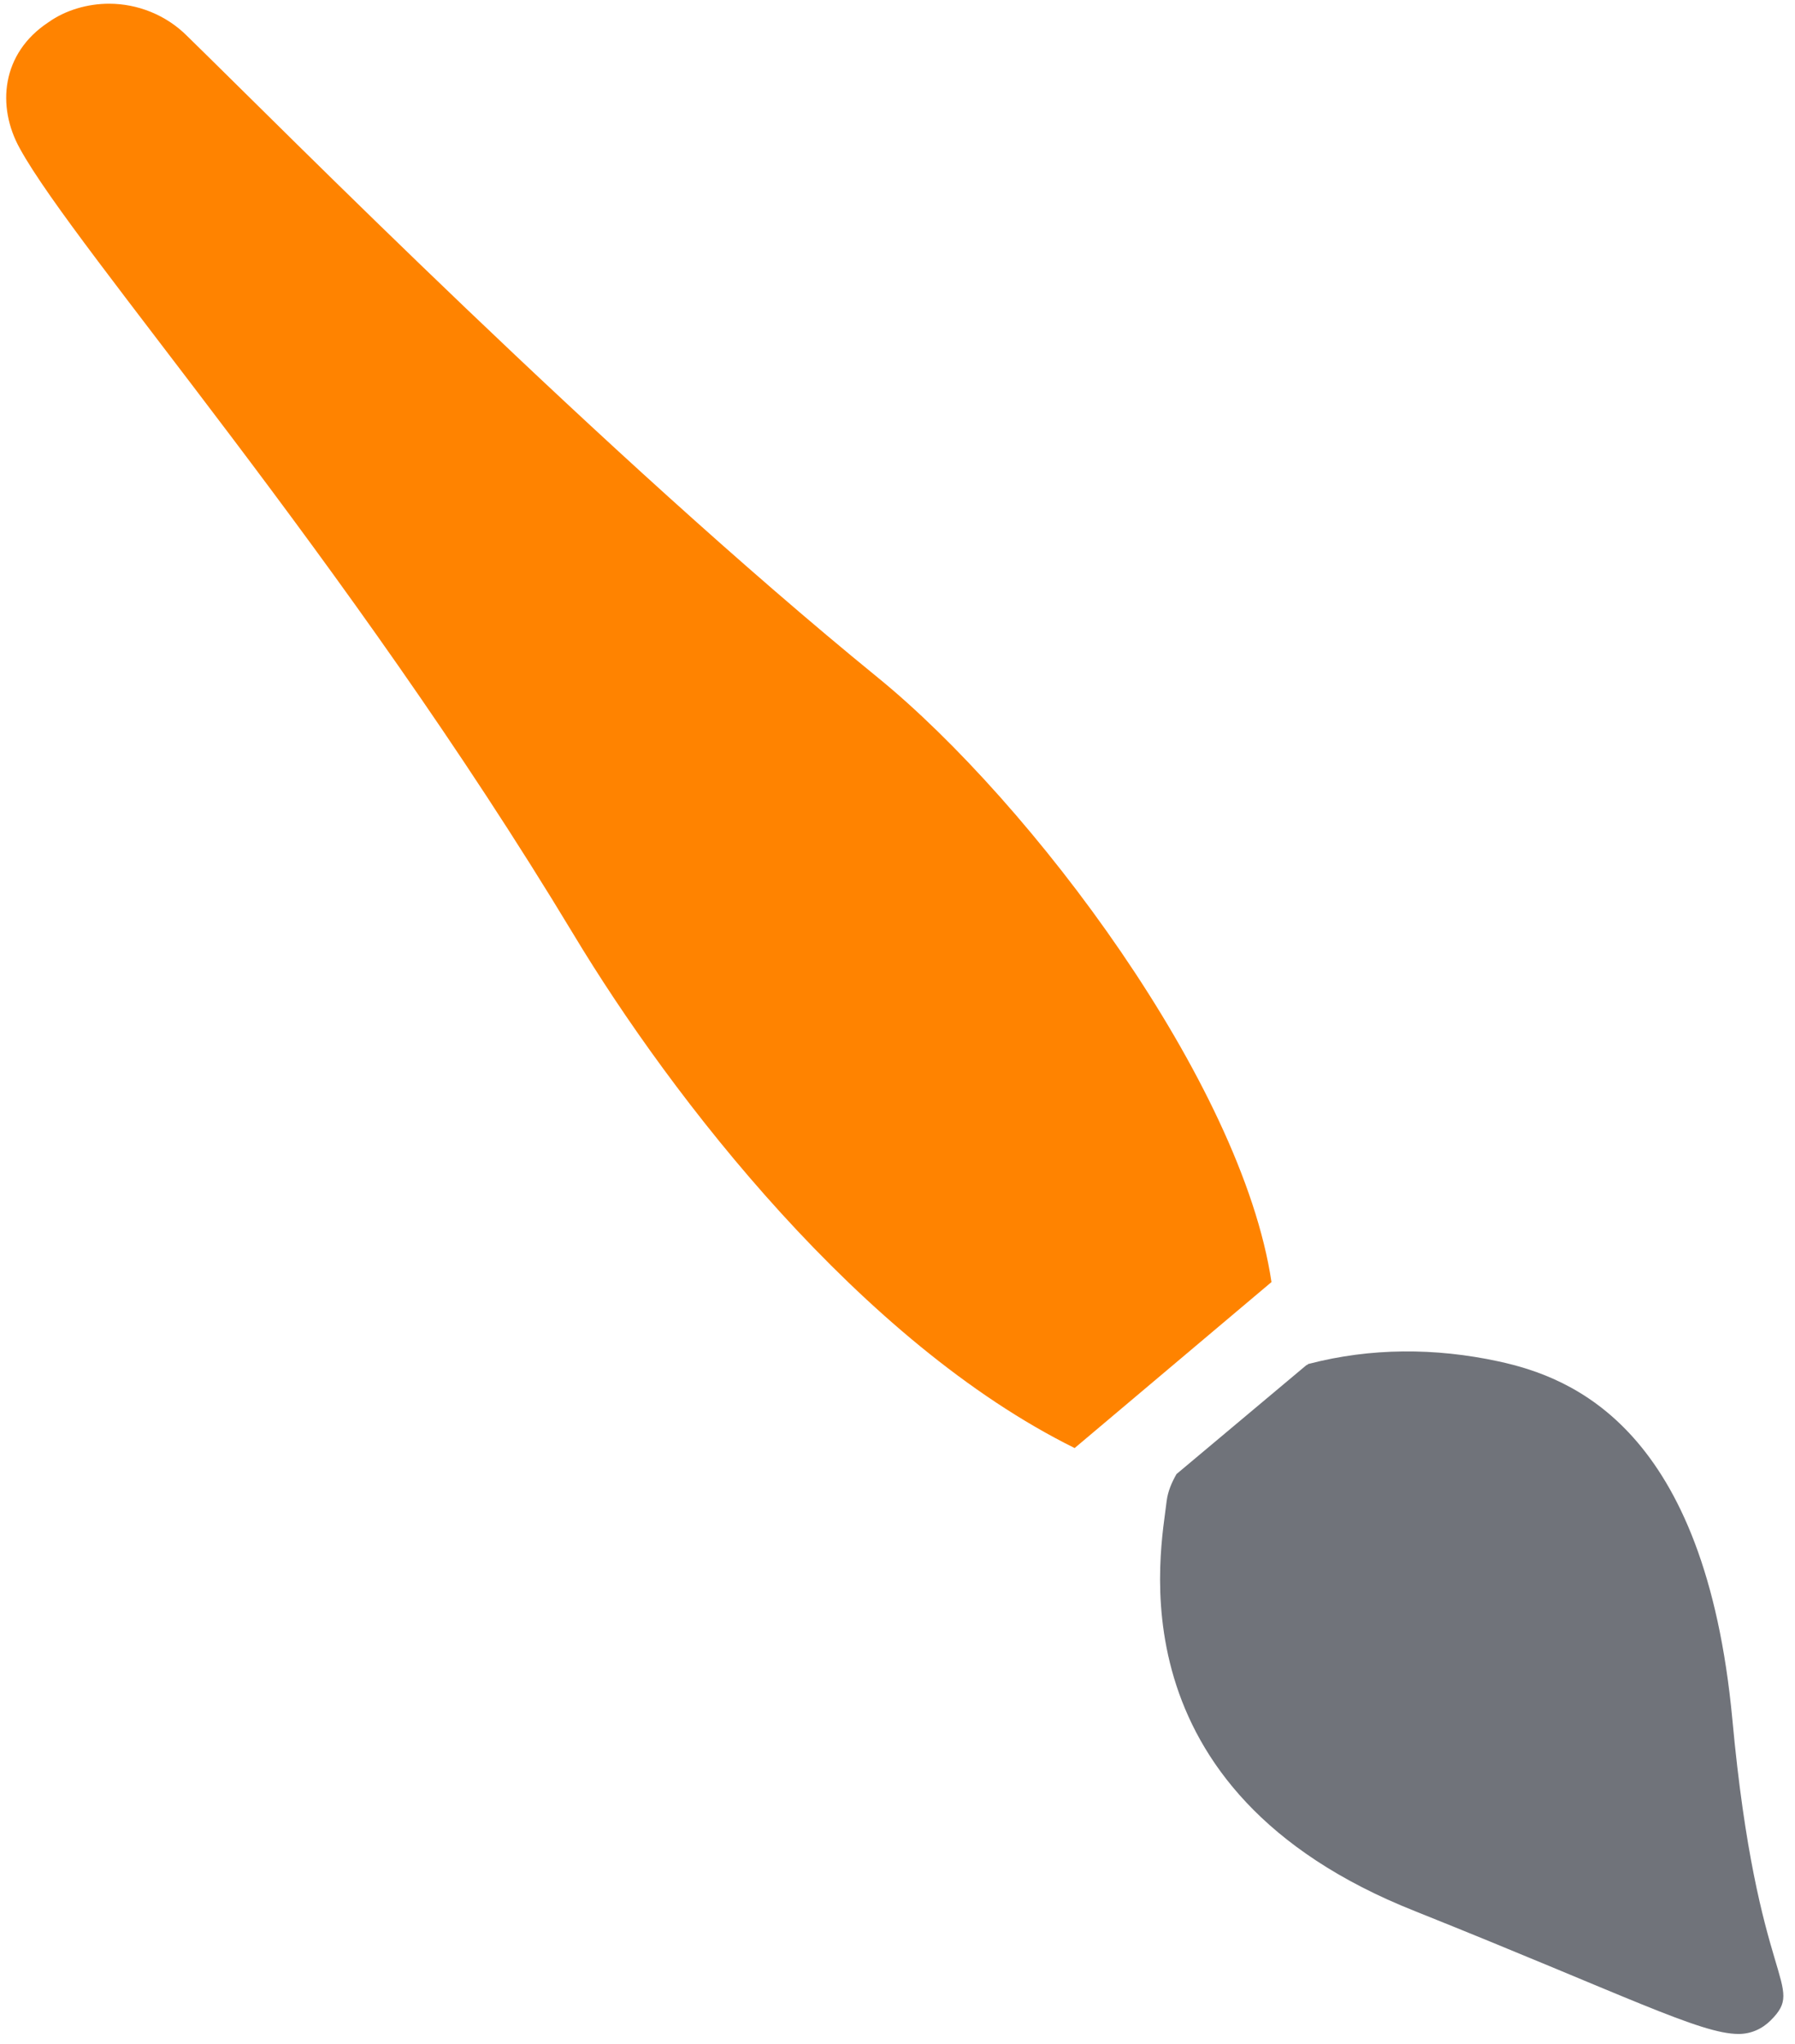 <?xml version="1.0" encoding="UTF-8"?>
<svg xmlns="http://www.w3.org/2000/svg" width="145" height="165" viewBox="0 0 145 165" fill="none">
  <path d="M1.61 12C-0.29 8.6 0.11 4.3 3.91 1.8C5.31 0.8 7.11 0.3 8.81 0.3C11.11 0.3 13.41 1.2 15.11 2.9C23.01 10.6 48.81 36.7 70.91 54.7C83.31 64.8 100.31 87.4 102.71 103.5L86.81 116.9C69.61 108.4 54.31 88.7 46.31 75.4C27.91 44.9 6.11 20.2 1.61 12Z" fill="#FF8300"></path>
  <path d="M94.239 121.2C94.339 120.4 94.638 119.7 95.038 119L105.539 110.2C105.639 110.2 105.639 110.1 105.739 110.1C110.739 108.8 115.939 108.8 121.039 109.9C127.039 111.2 137.739 115.3 139.939 138.8C141.939 160.5 145.939 160.2 143.039 163.1C142.339 163.8 141.439 164.2 140.439 164.2C137.339 164.2 131.339 161.1 114.339 154.3C89.539 144.5 93.839 124.9 94.239 121.2Z" fill="#70737A"></path>
</svg>
